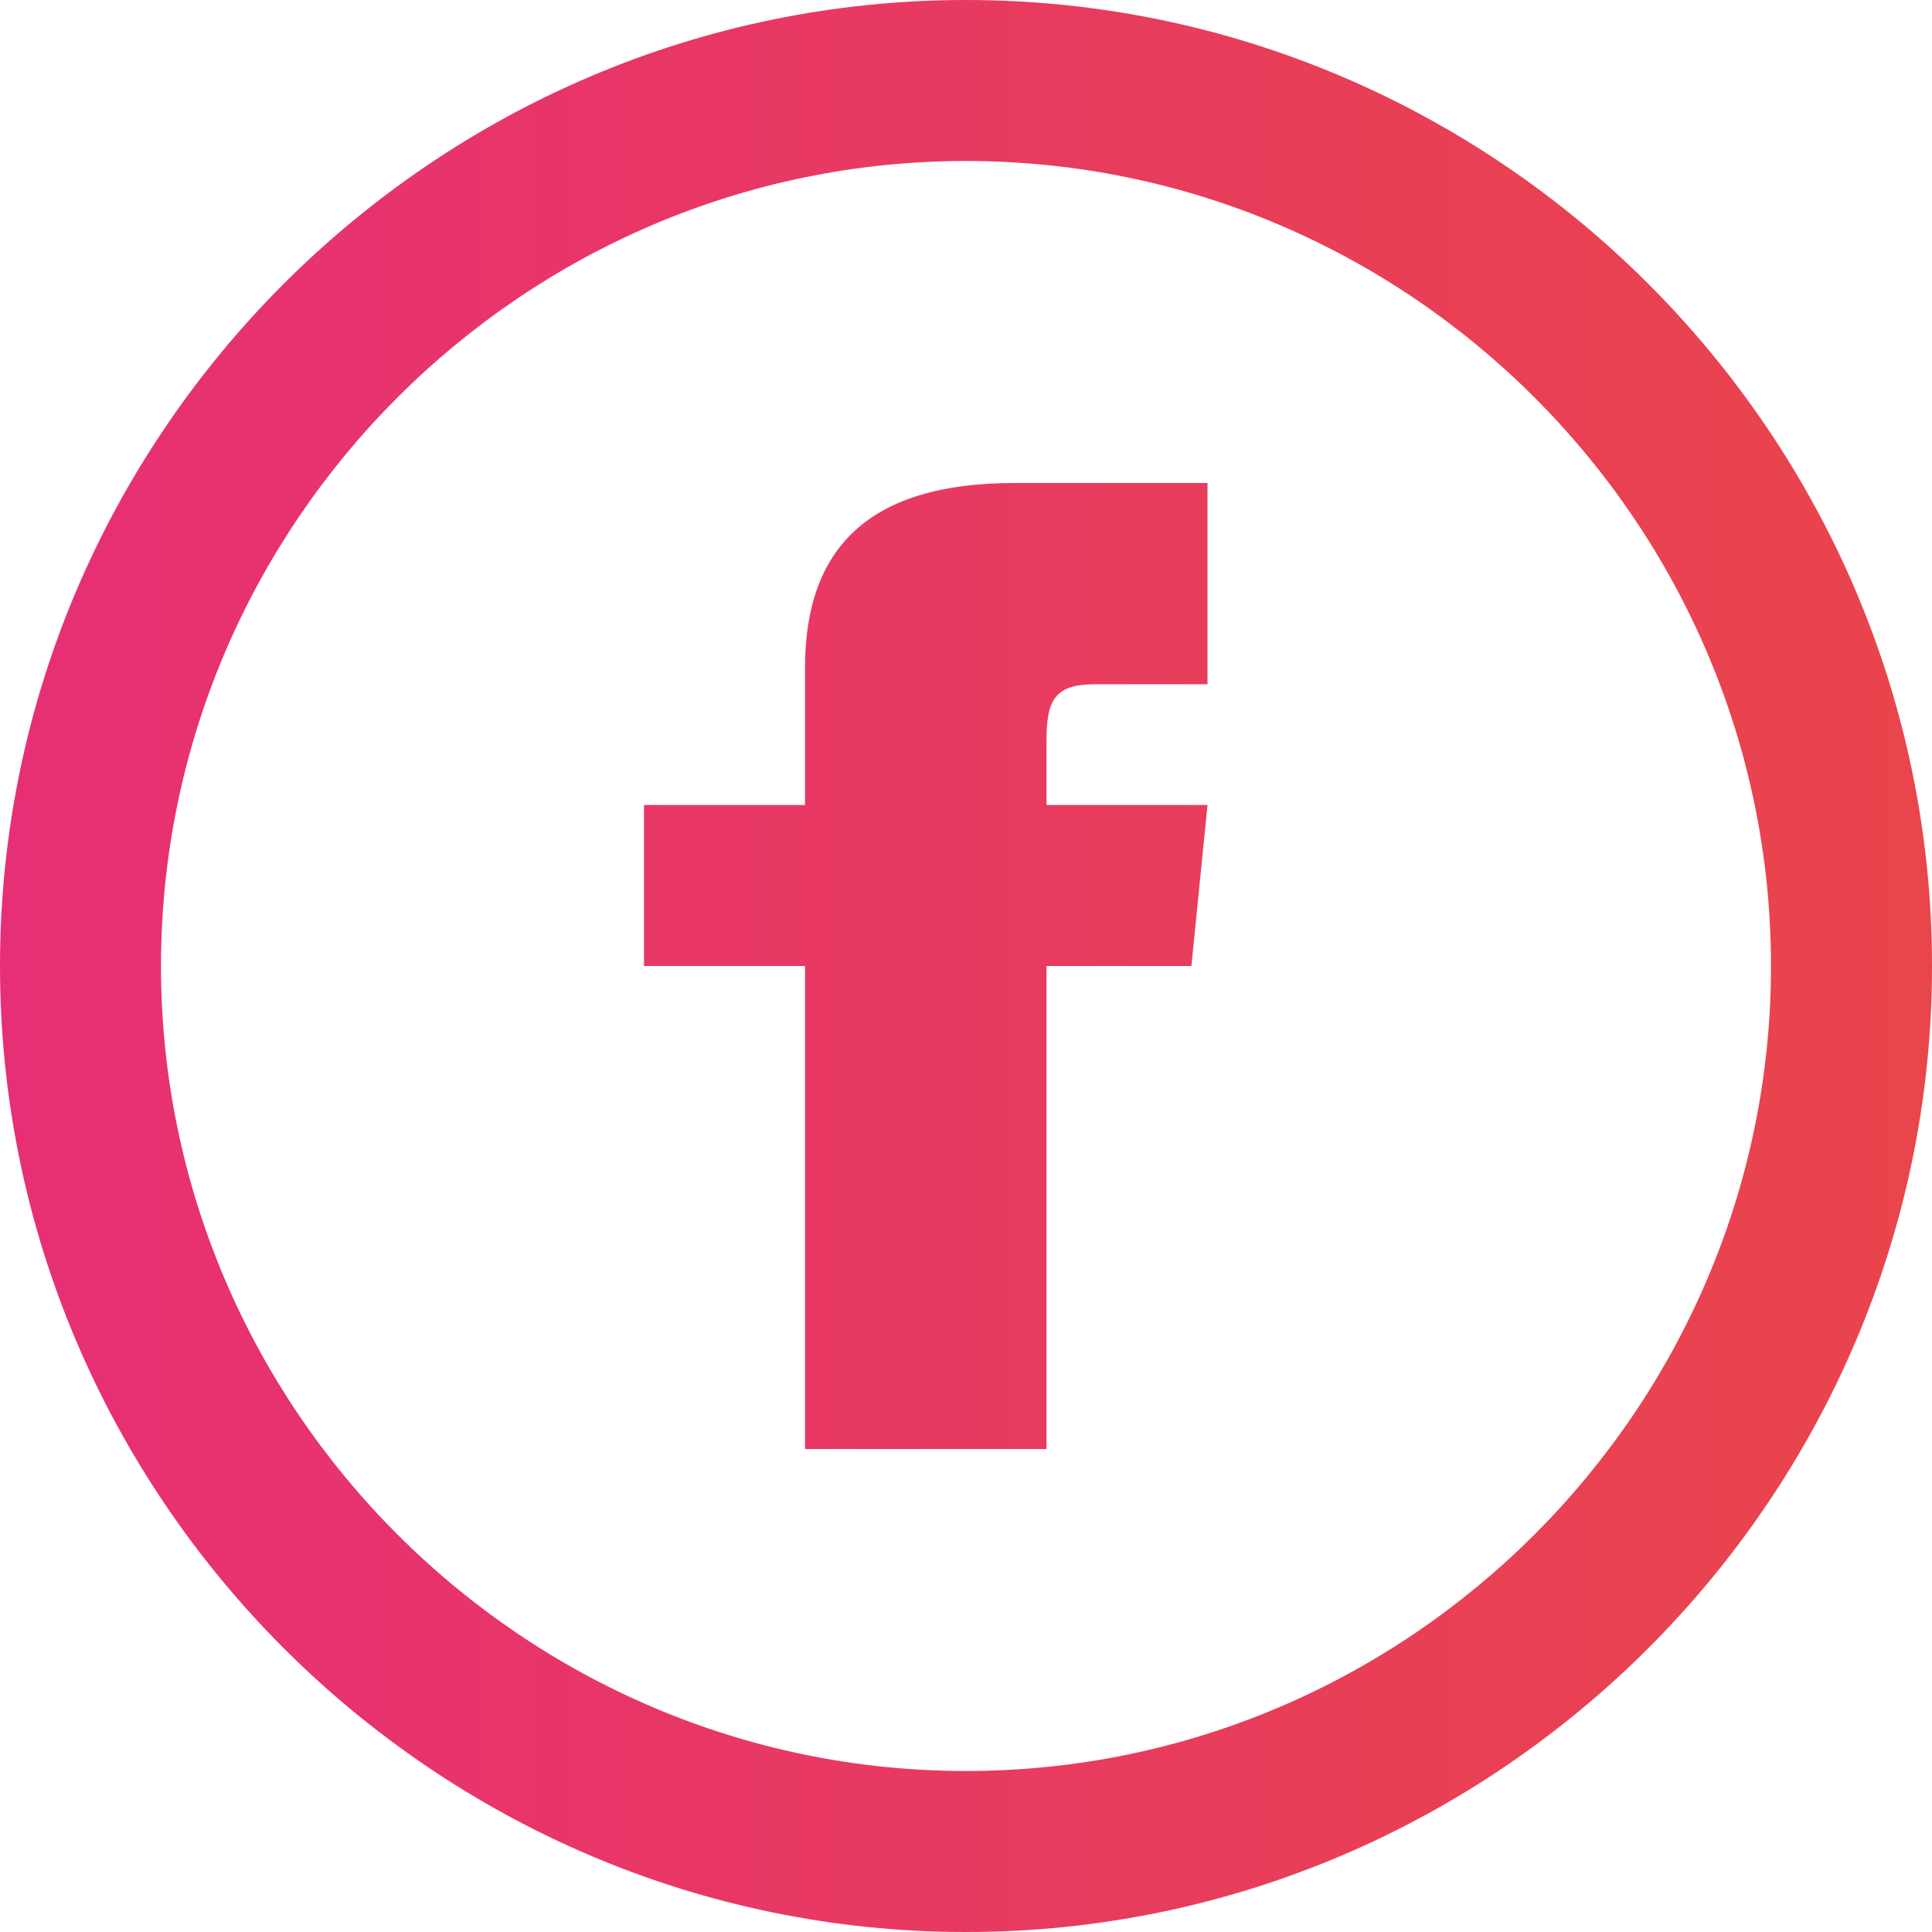 <?xml version="1.0" encoding="UTF-8"?> <svg xmlns="http://www.w3.org/2000/svg" width="30" height="30" viewBox="0 0 30 30" fill="none"><path d="M15 2.5C21.875 2.5 27.5 8.125 27.5 15C27.5 21.875 21.875 27.5 15 27.5C8.125 27.5 2.5 21.875 2.5 15C2.5 8.125 8.125 2.5 15 2.5ZM15 0C6.75 0 0 6.75 0 15C0 23.25 6.75 30 15 30C23.25 30 30 23.25 30 15C30 6.75 23.25 0 15 0ZM12.5 12.5H10V15H12.5V22.5H16.25V15H18.5L18.75 12.5H16.25V11.5C16.25 10.875 16.375 10.625 17 10.625H18.75V7.5H15.75C13.5 7.5 12.5 8.5 12.5 10.375V12.5Z" fill="url(#paint0_linear)"></path><defs><linearGradient id="paint0_linear" x1="-0" y1="15.002" x2="30" y2="15.002" gradientUnits="userSpaceOnUse"><stop stop-color="#E72F75"></stop><stop offset="1" stop-color="#E9454B"></stop><stop offset="1" stop-color="#E9454B"></stop></linearGradient></defs></svg> 